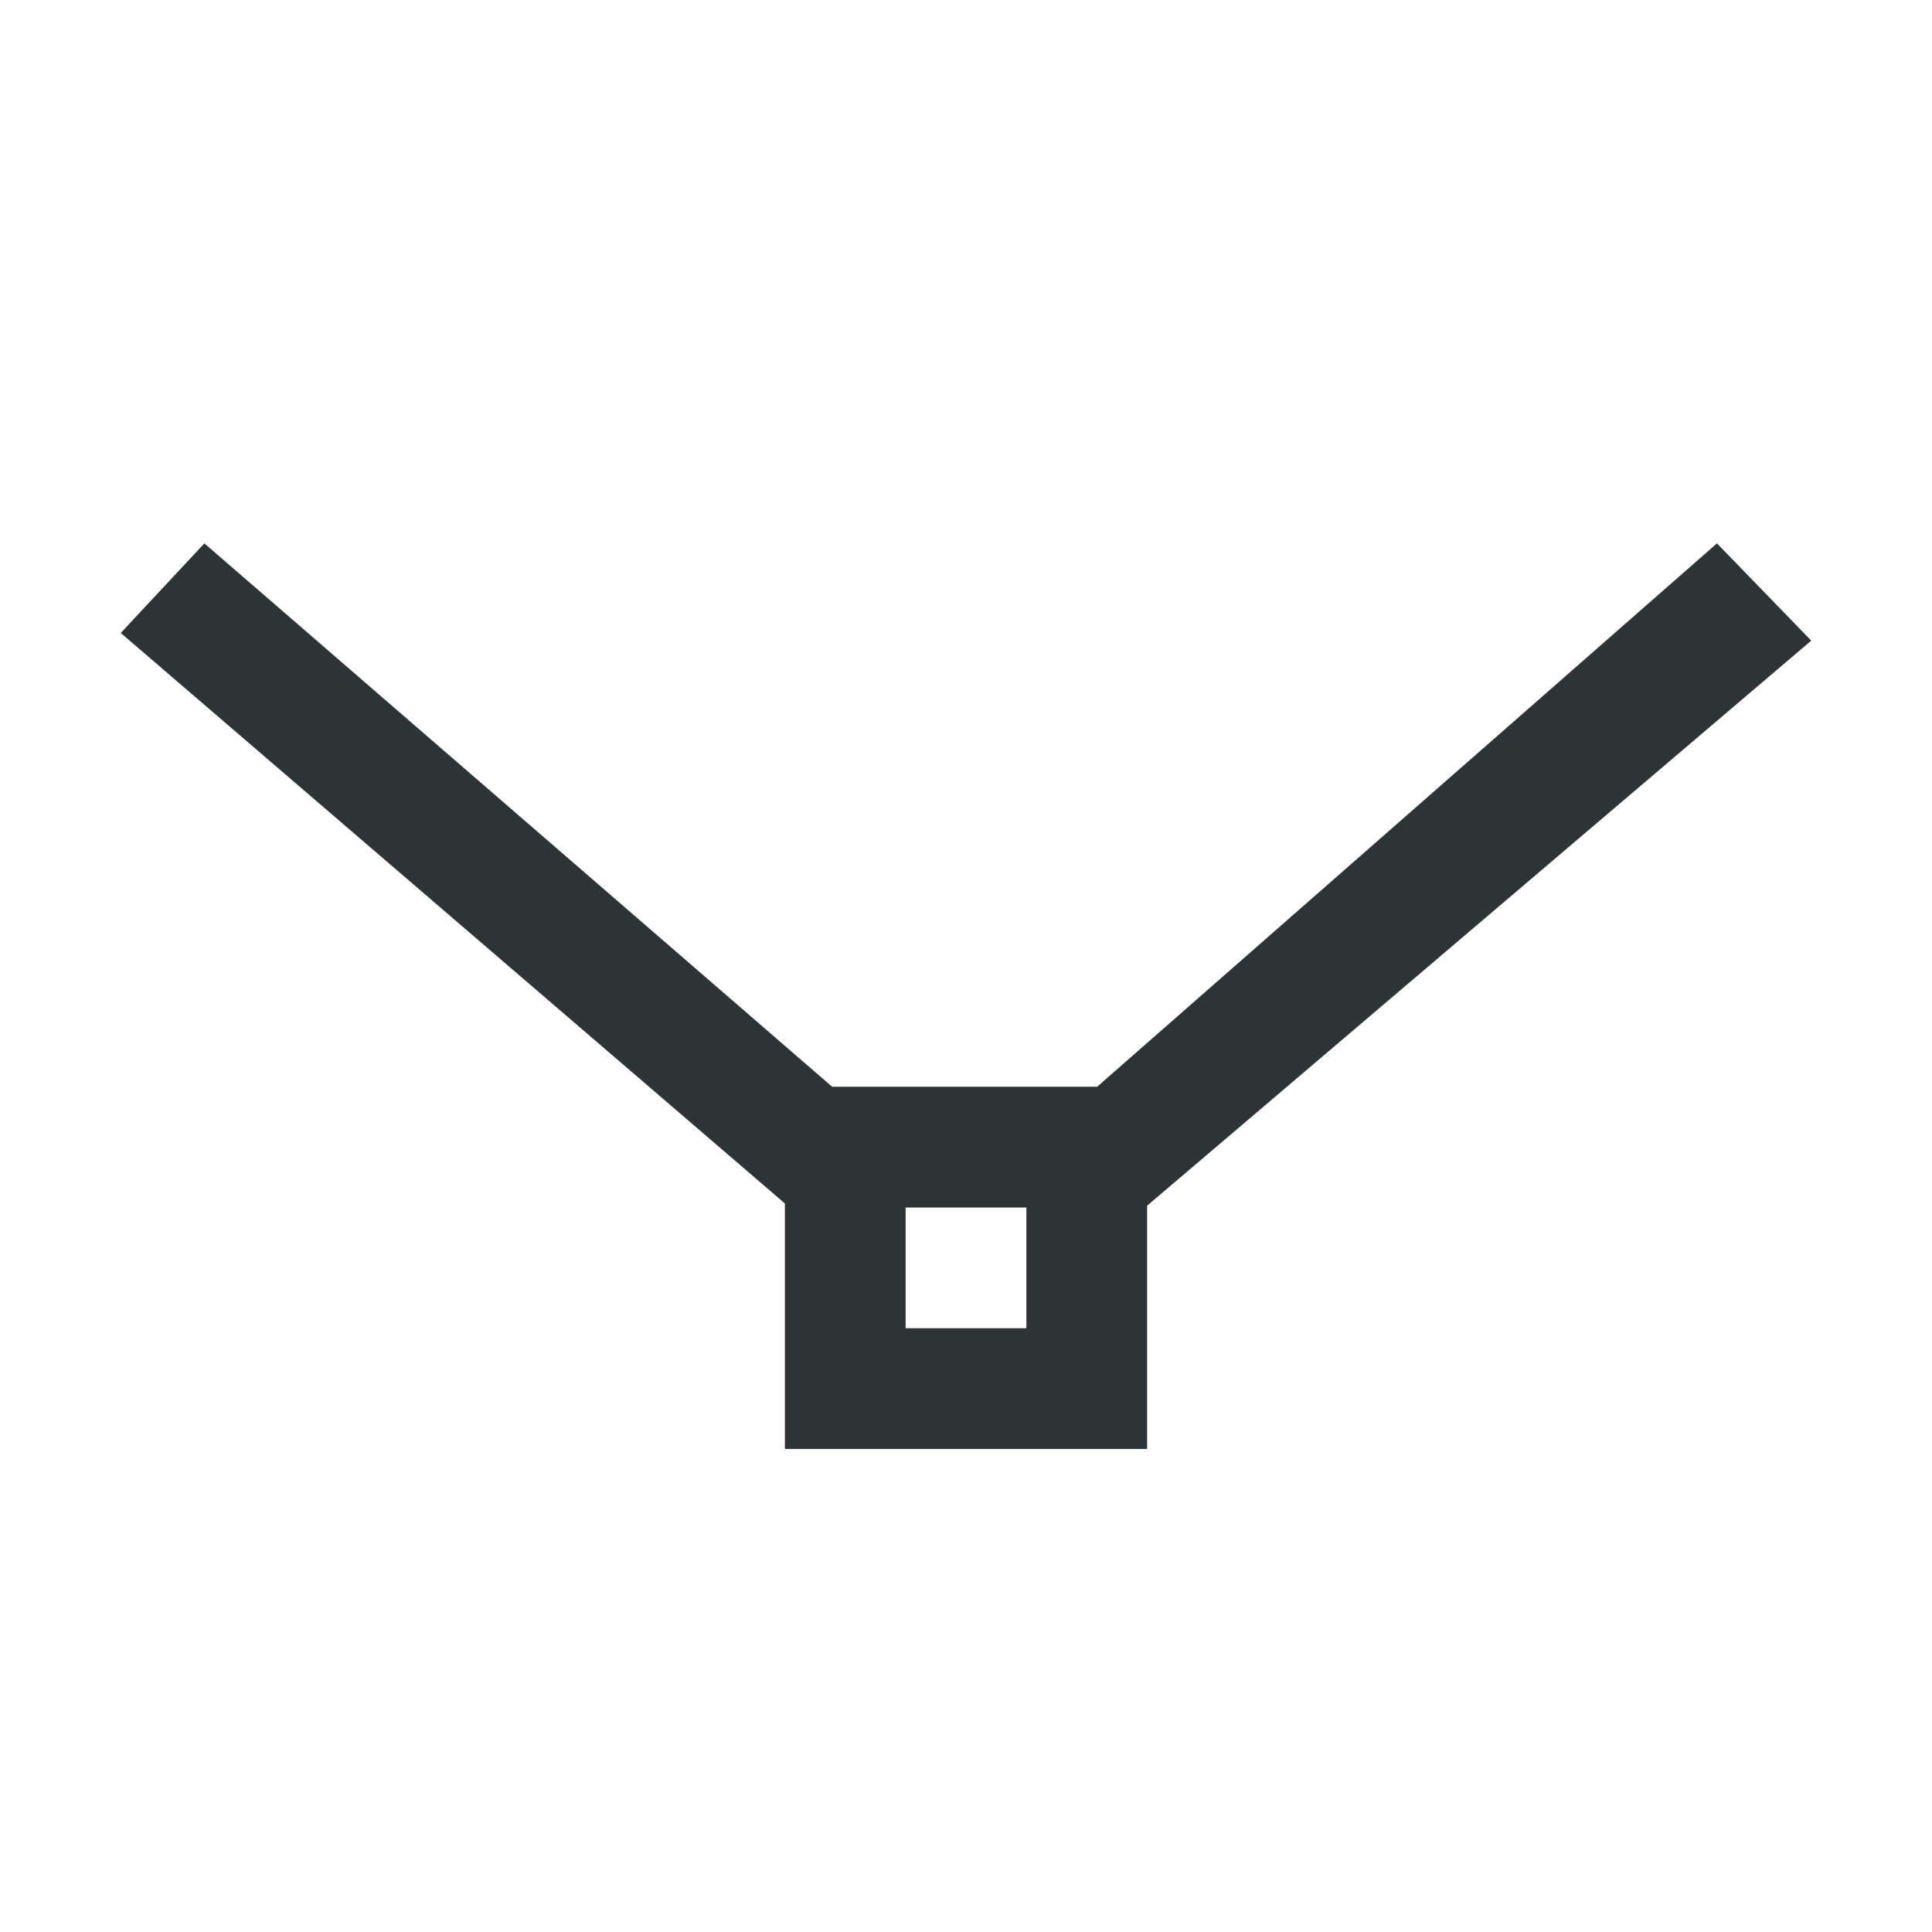 <svg height="32" viewBox="0 0 32 32" width="32" xmlns="http://www.w3.org/2000/svg"><path d="m3.385 9-1.385 1.484 11 9.449v4.066h6v-4.029l11-9.359-1.562-1.611-10.266 9h-4.389zm11.615 11h2v2h-2z" fill="#2e3436"/></svg>